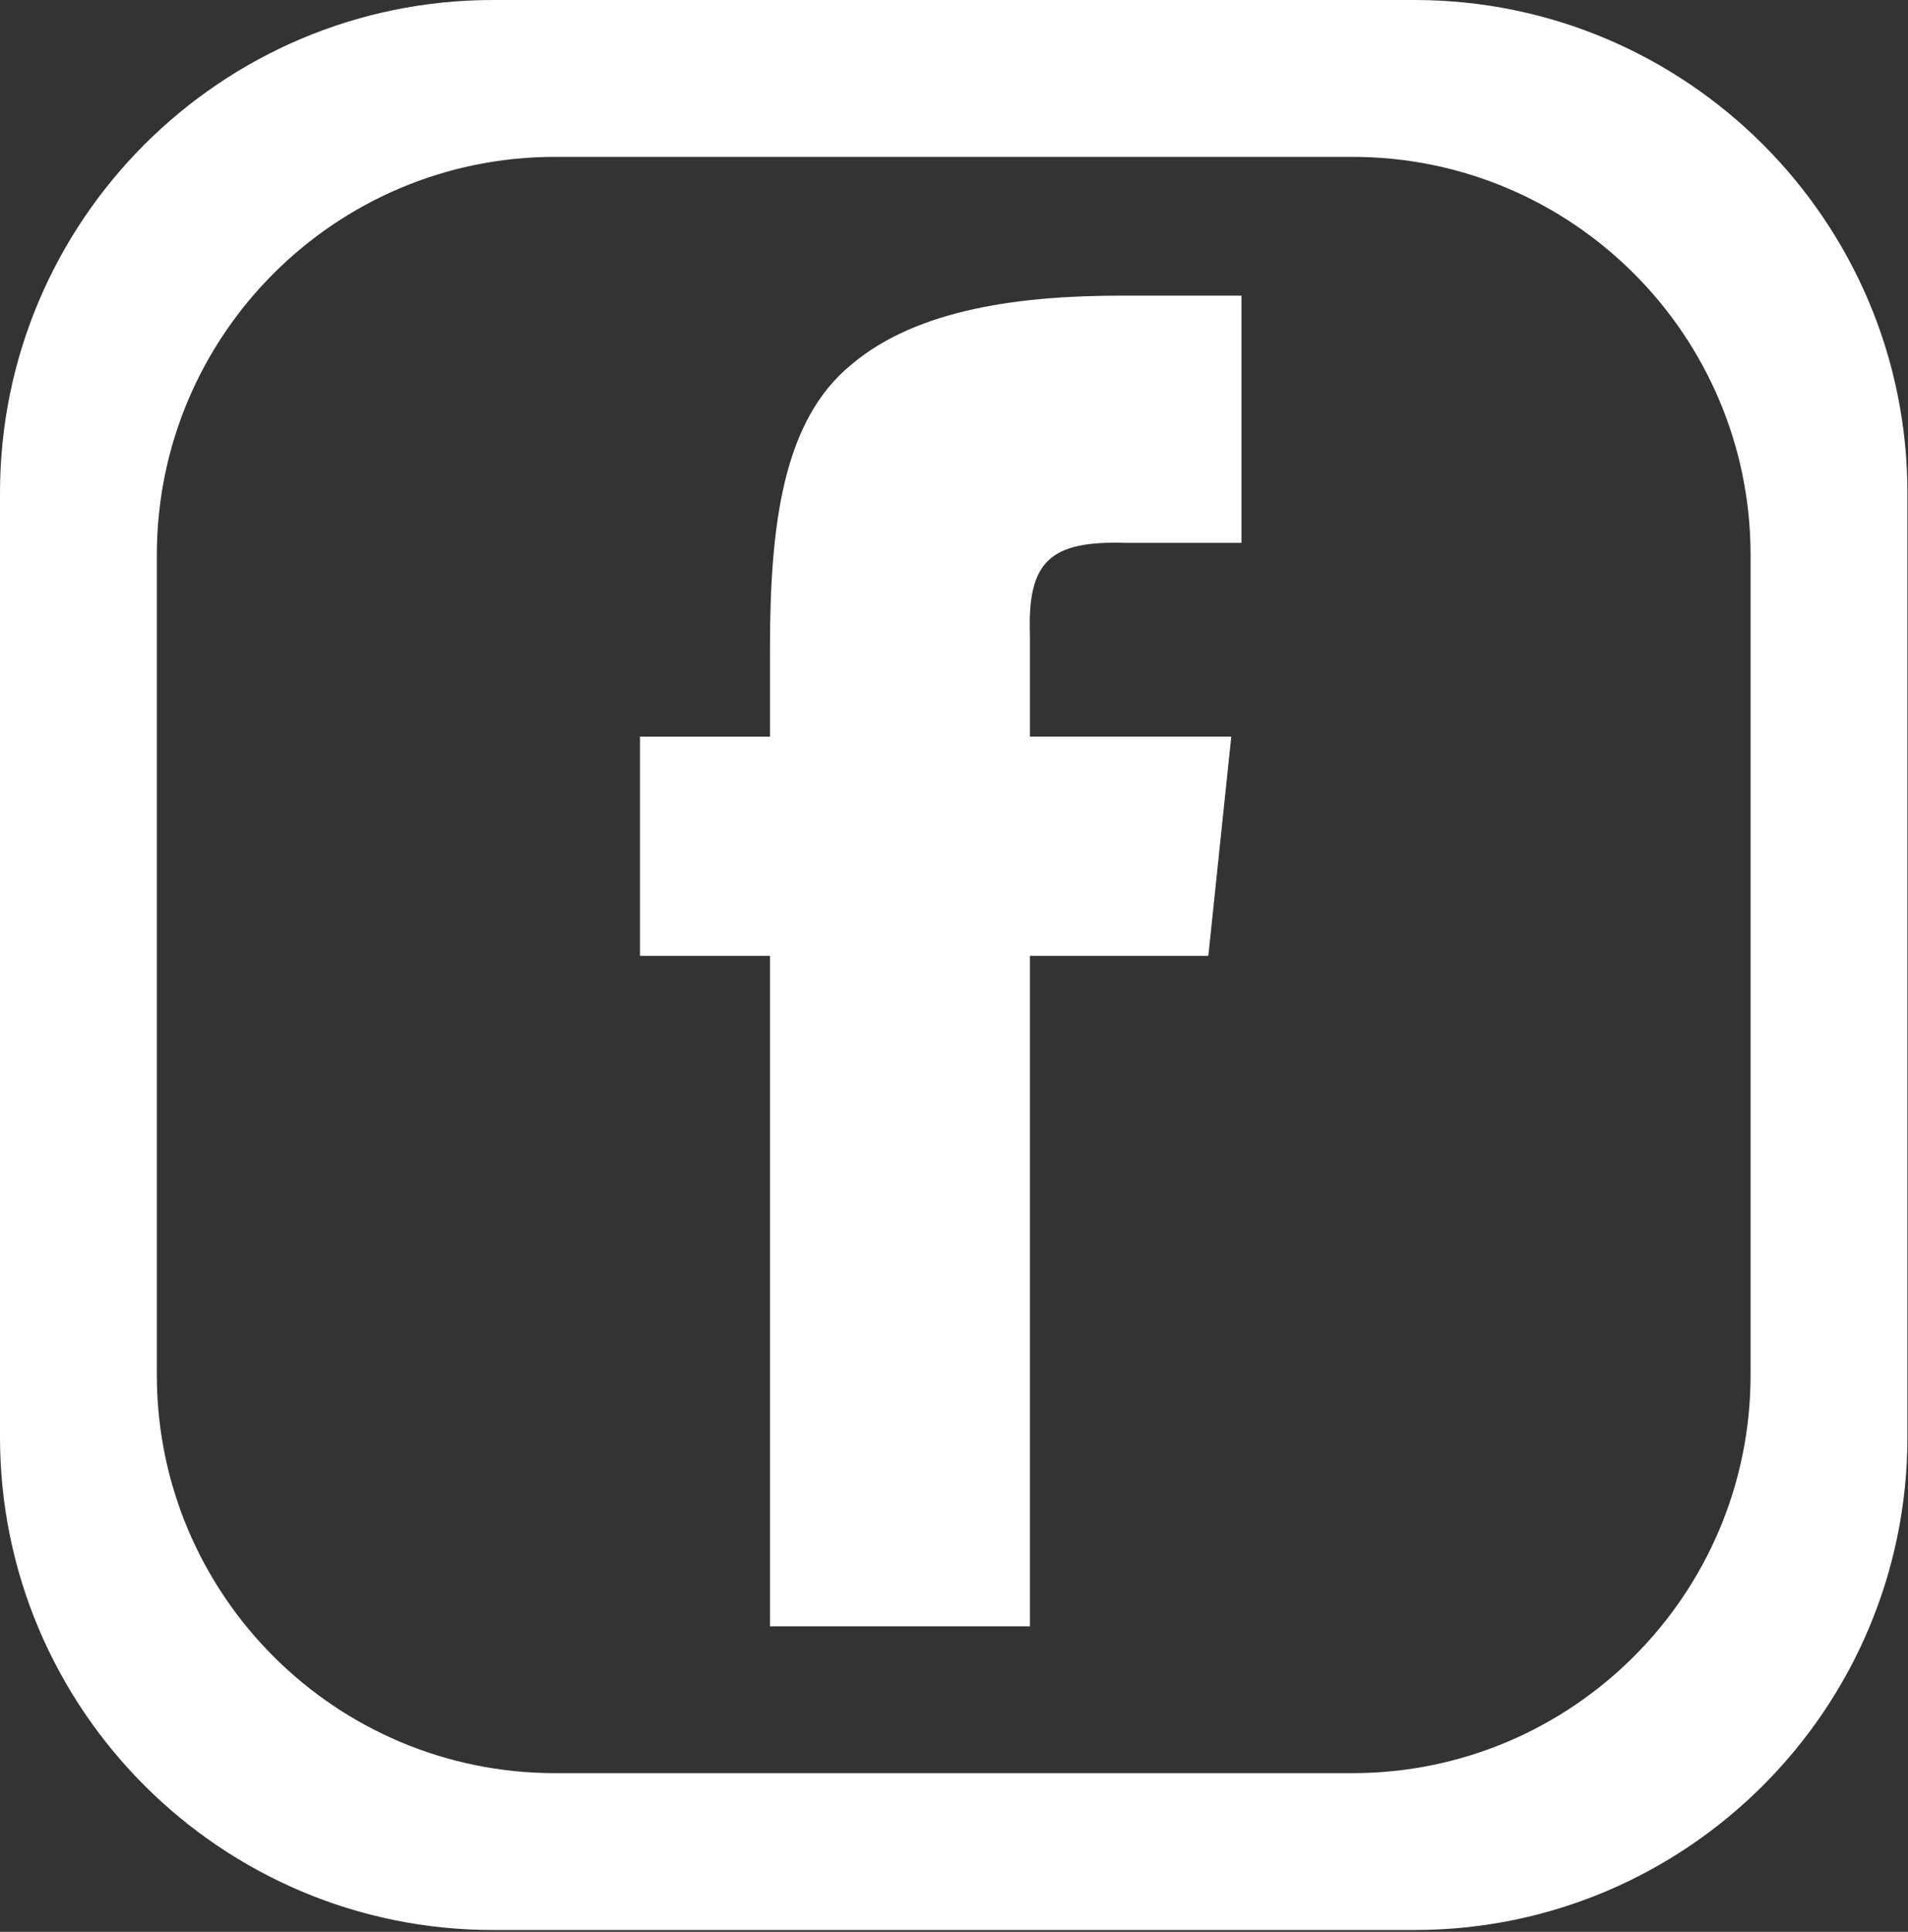<?xml version="1.0" encoding="UTF-8"?><svg version="1.1" viewBox="0 0 811 821" xmlns="http://www.w3.org/2000/svg"><rect x="0" y="0" width="811" height="821" fill="#333333" stroke="none"/><g transform="translate(-1922.12-621.395)"><path fill="#FFF" fill-rule="evenodd" d="M1615.88 835.945c0-115.654-93.89-209.55-209.55-209.55 0 0-391.66 0-391.66 0 -115.655 0-209.551 93.896-209.551 209.55v401.115c0 115.65 93.896 209.55 209.551 209.55h391.66c115.66 0 209.55-93.9 209.55-209.55 0 0 0-401.115 0-401.115Zm-66.67 26.352V1210.7c0 93.41-75.83 169.24-169.23 169.24 0 0-338.96 0-338.96 0 -93.402 0-169.234-75.83-169.234-169.24 0 0 0-348.403 0-348.403 0-93.403 75.832-169.235 169.234-169.235h338.96c93.4 0 169.23 75.832 169.23 169.235Z" transform="translate(1117-5)"/><path fill="#FFF" d="M.082-.433H.031v-.086h.051v-.034c0-.049.005-.09.032-.112C.14-.687.181-.692.22-.692h.047v.097H.222c-.03-.001-.039.007-.038.036v.04h.079l-.009.086h-.07v.263H.082v-.263Z" transform="translate(2160.56 1496.7) scale(1083.33)"/></g></svg>
